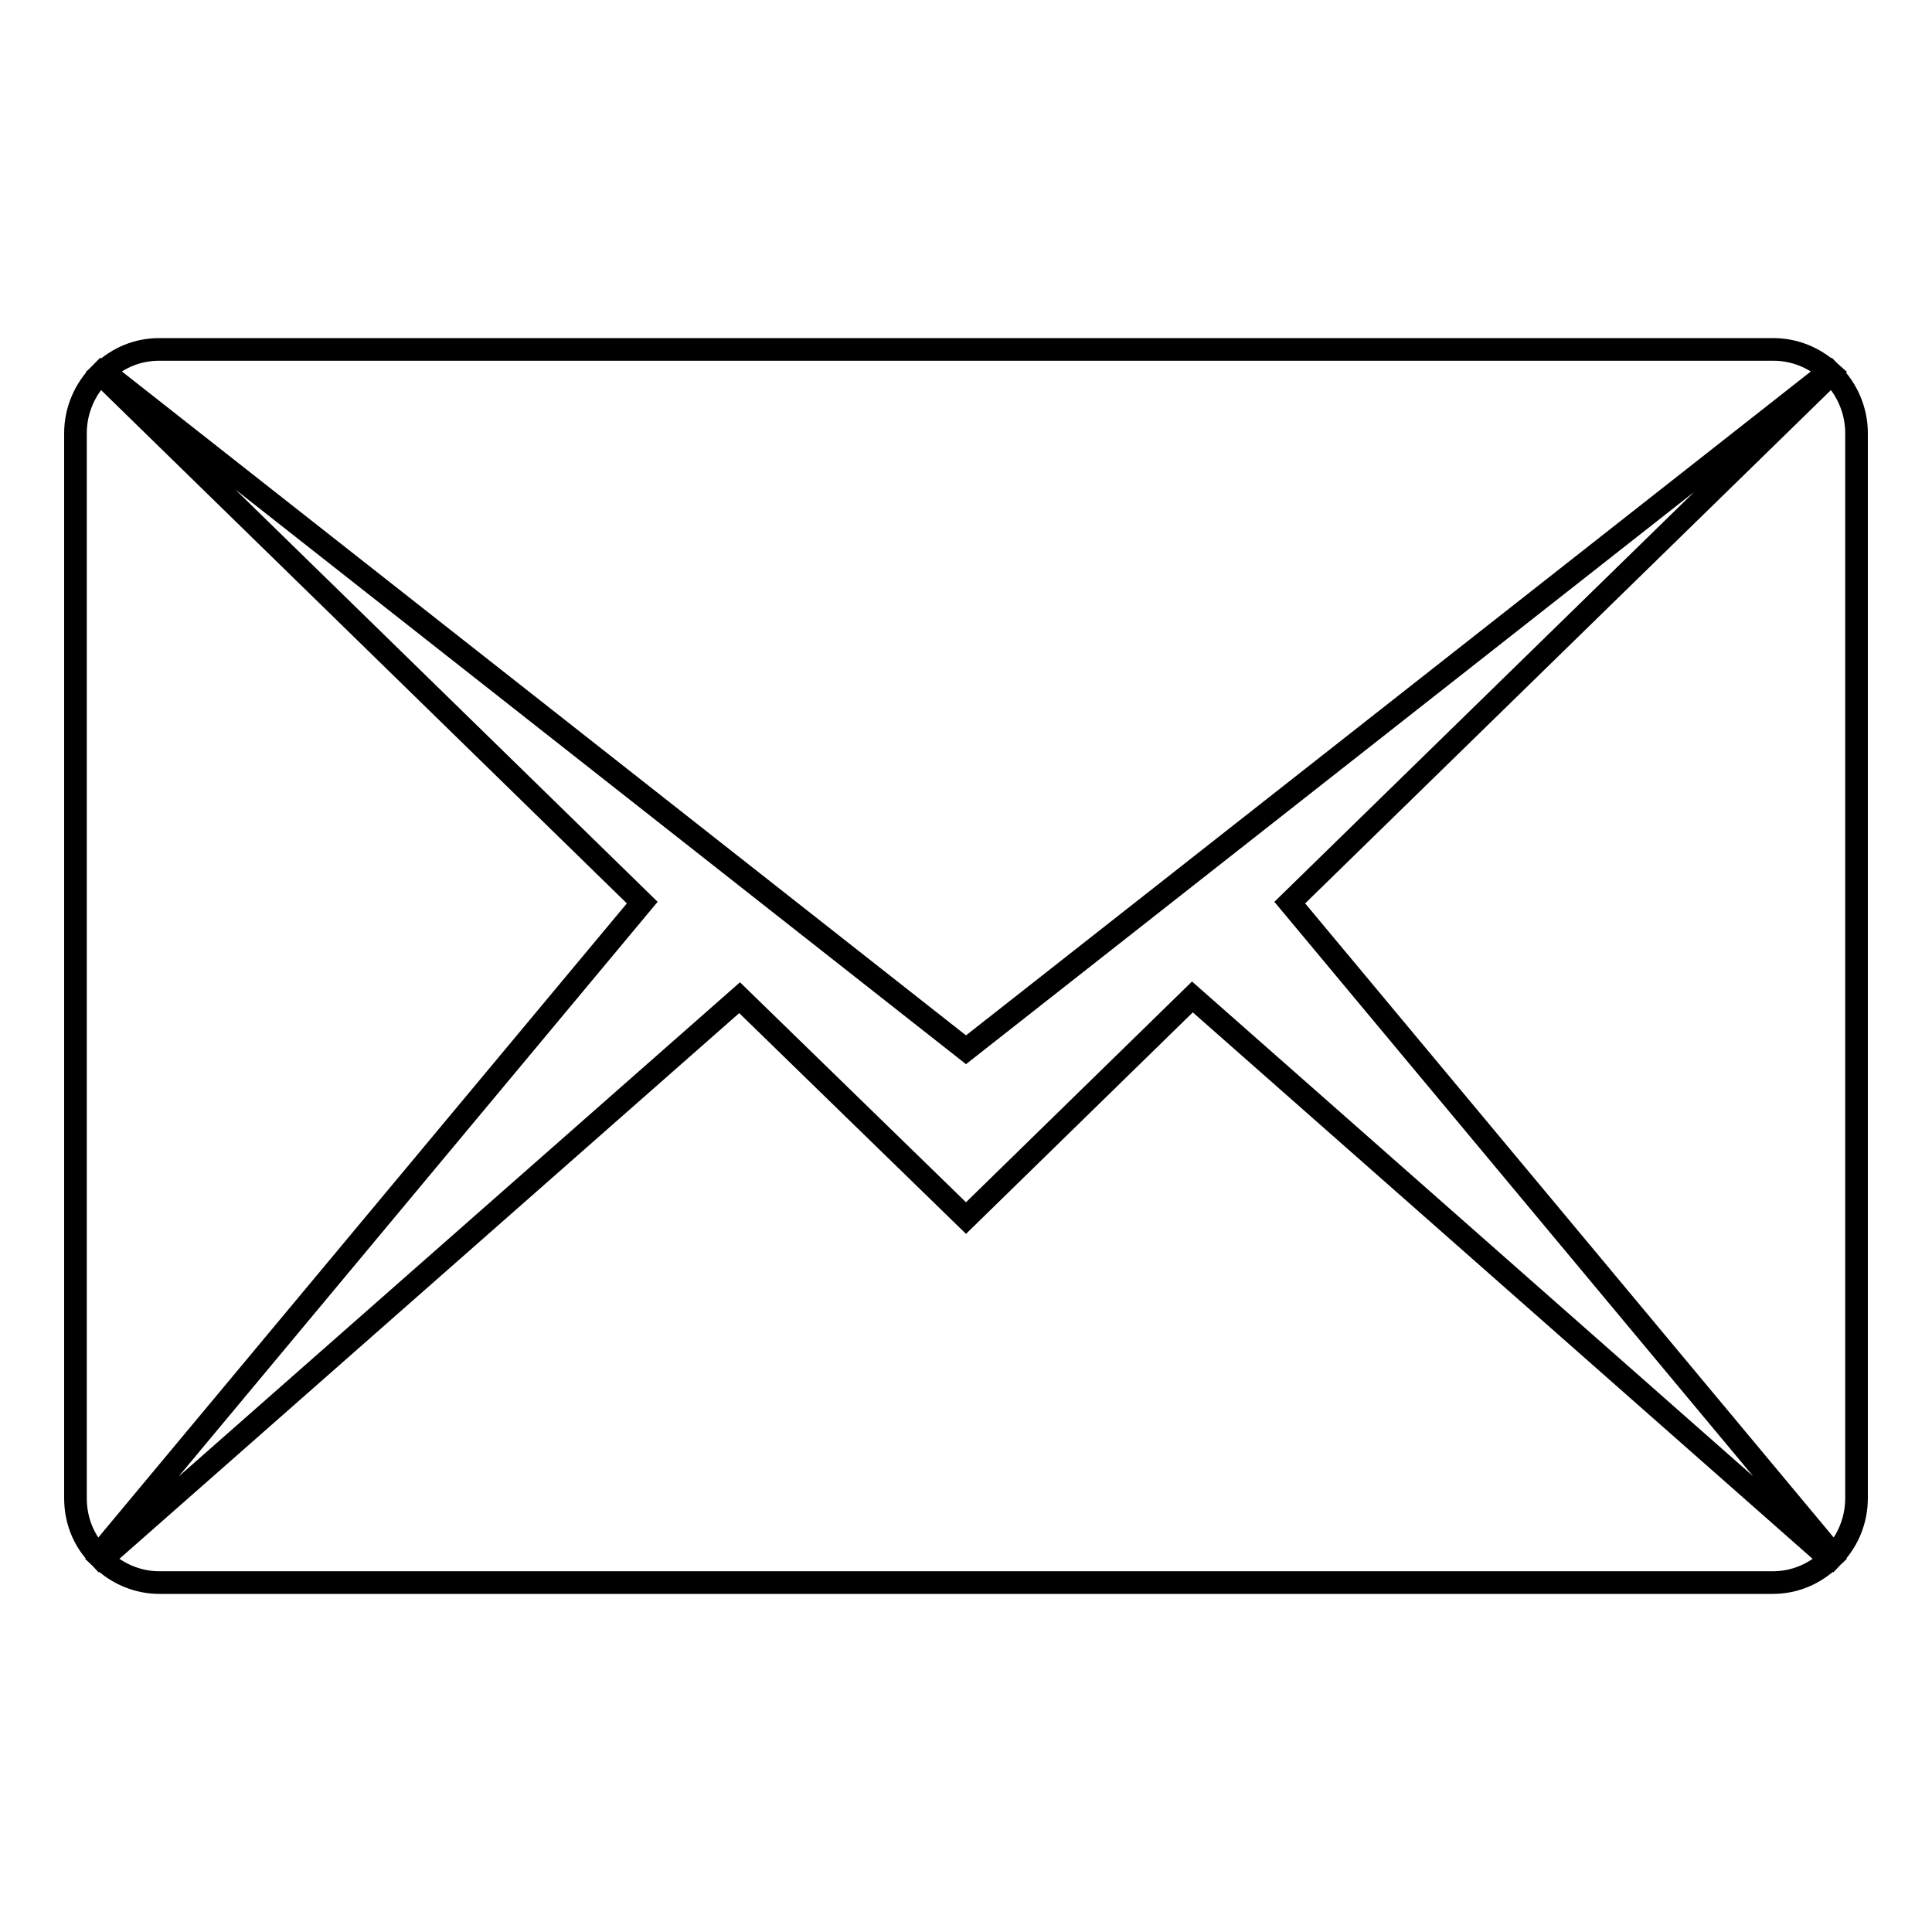 <?xml version="1.0" encoding="utf-8"?>
<!-- Svg Vector Icons : http://www.onlinewebfonts.com/icon -->
<!DOCTYPE svg PUBLIC "-//W3C//DTD SVG 1.1//EN" "http://www.w3.org/Graphics/SVG/1.1/DTD/svg11.dtd">
<svg version="1.1" xmlns="http://www.w3.org/2000/svg" xmlns:xlink="http://www.w3.org/1999/xlink" x="0px" y="0px" viewBox="0 0 256 256" enable-background="new 0 0 256 256" xml:space="preserve">
<g><g><path stroke-width="3" fill-opacity="0" stroke="#000000"  d="M170.9,119.6l71.8-70.1c2,2,3.3,4.8,3.3,7.9v141.1c0,2.9-1.1,5.6-3,7.6L170.9,119.6z M13.7,49.2c2-1.8,4.5-2.9,7.4-2.9h213.9c2.8,0,5.4,1.1,7.4,2.9L128,139.1L13.7,49.2z M13,206.1c-1.9-2-3-4.6-3-7.6V57.4c0-3.1,1.3-5.9,3.3-7.9l71.8,70.1L13,206.1z M128,161.4l30-29.3l84.5,74.5c-2,1.9-4.6,3.1-7.6,3.1H21.1c-2.9,0-5.6-1.2-7.6-3.1L98,132.2L128,161.4z"/></g></g>
</svg>
